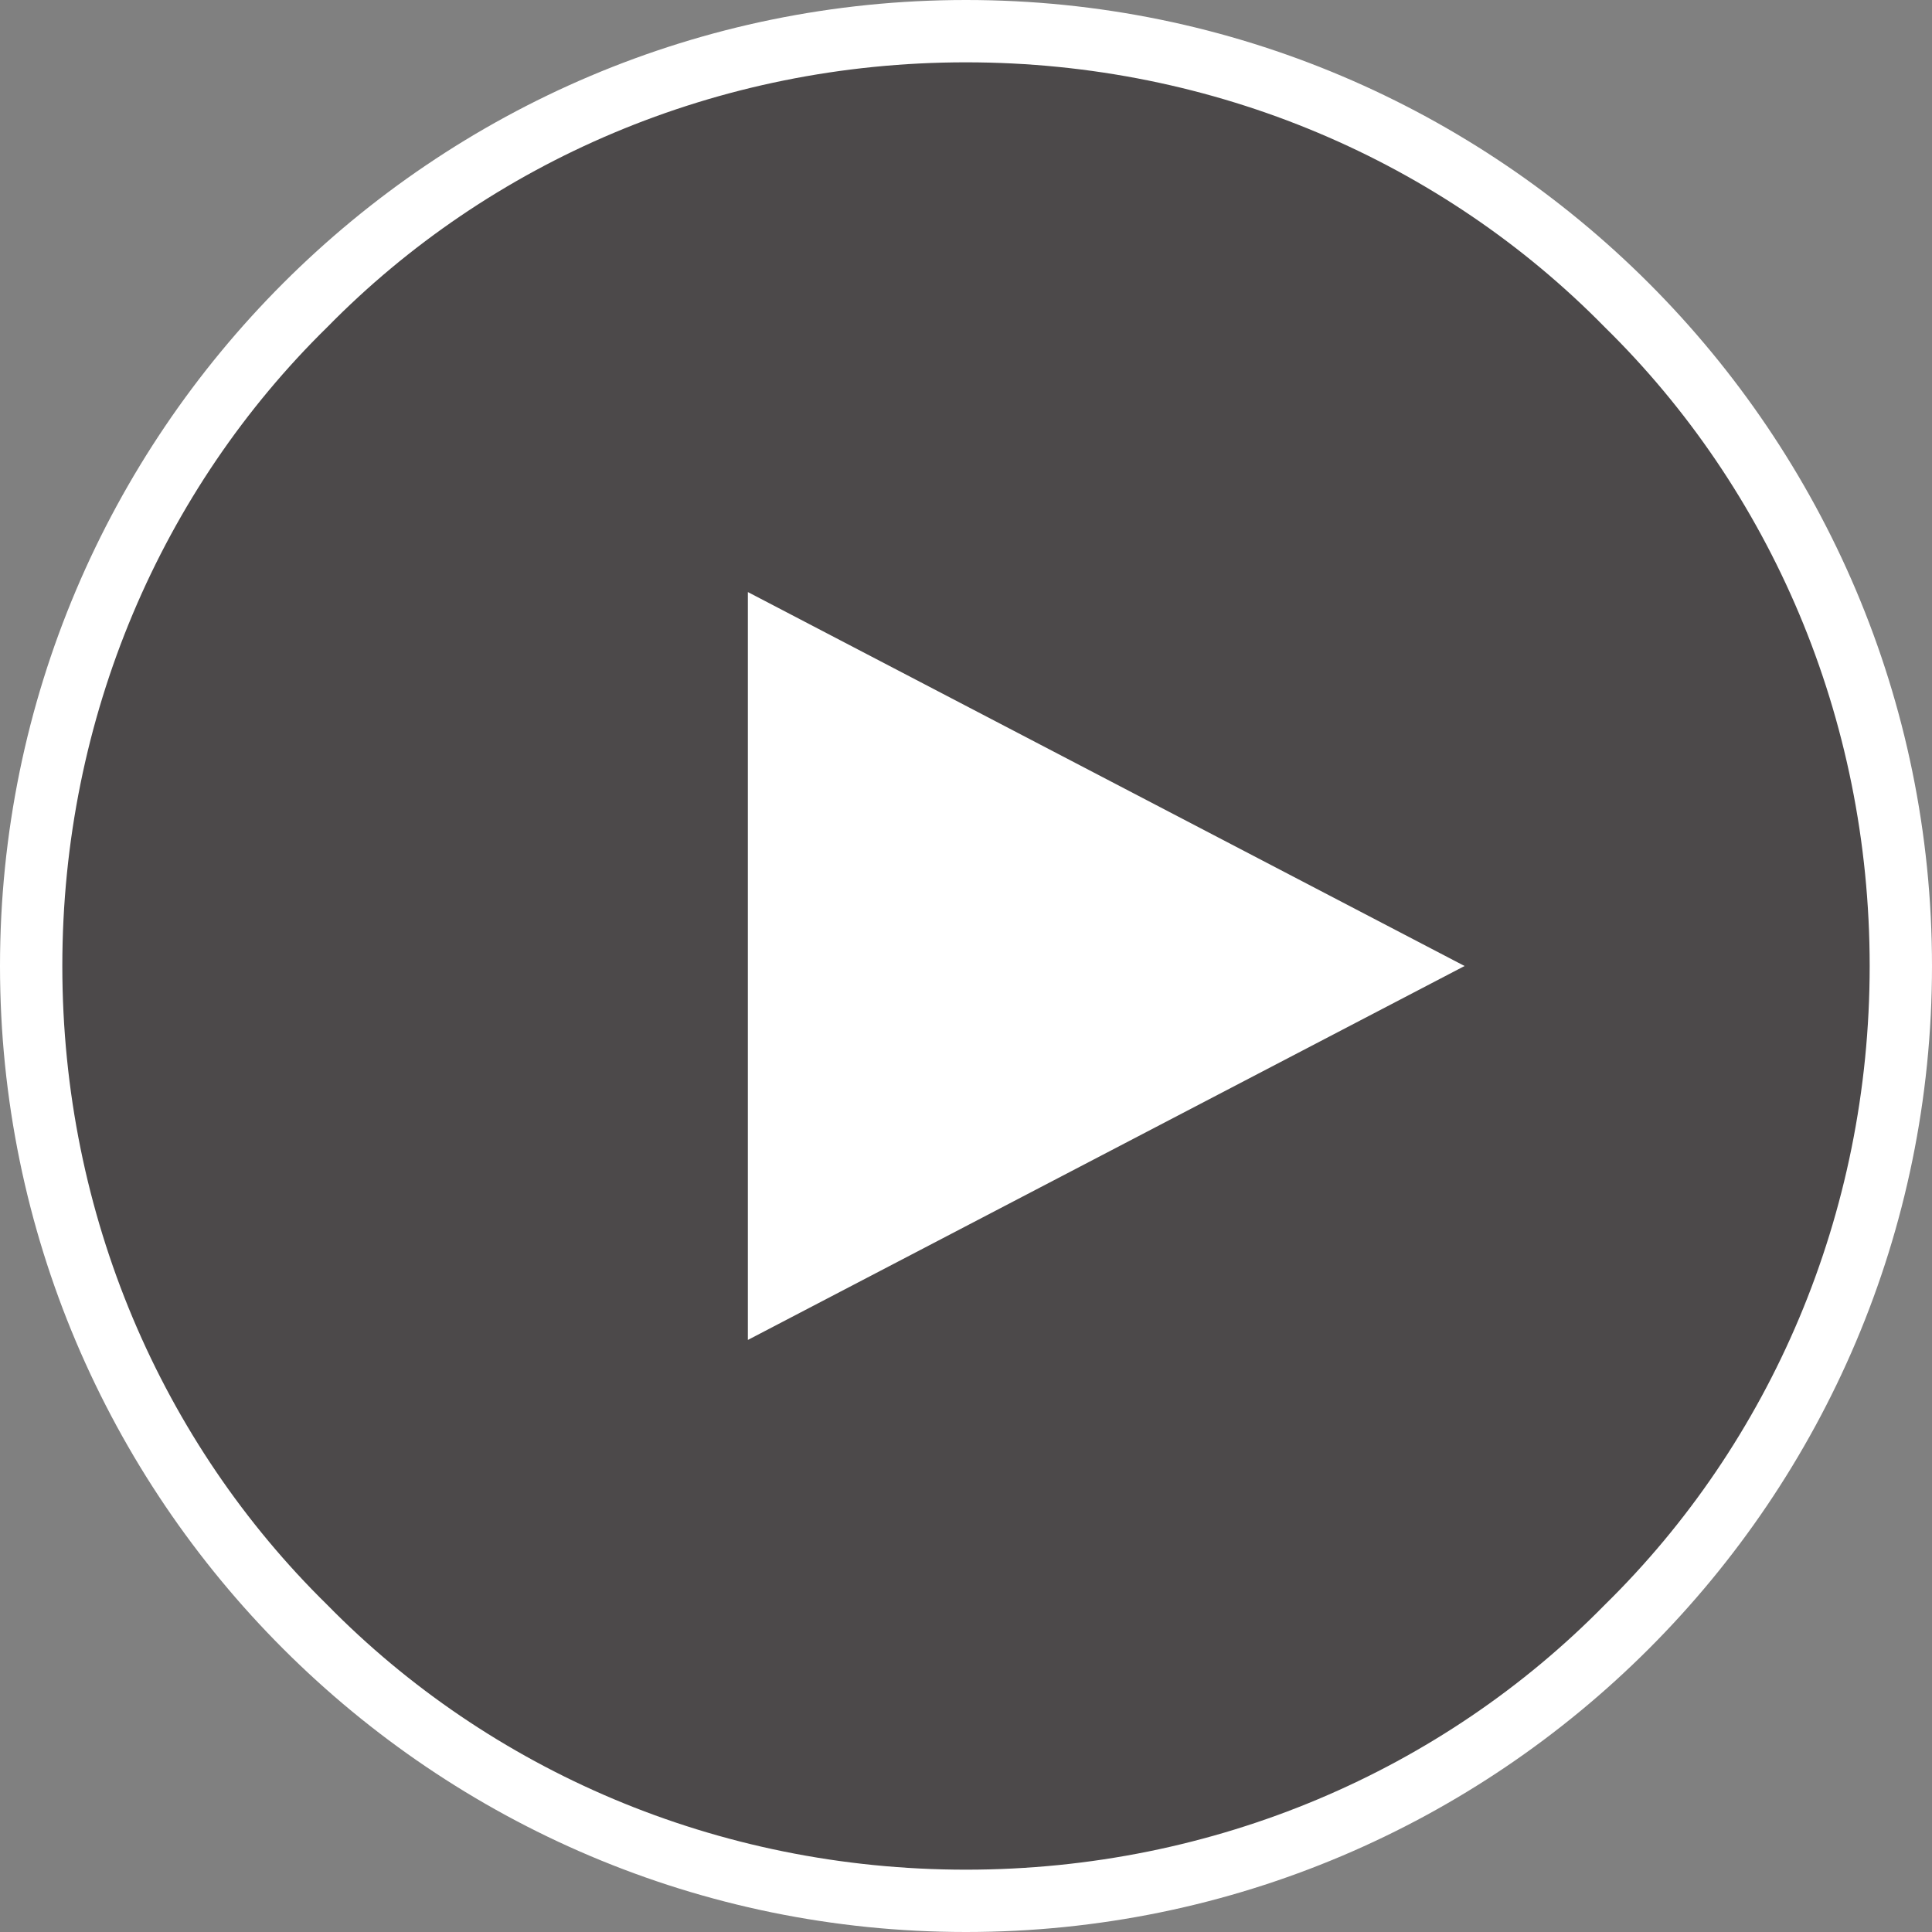 <?xml version="1.0" encoding="utf-8"?>
<!-- Generator: Adobe Illustrator 22.1.0, SVG Export Plug-In . SVG Version: 6.00 Build 0)  -->
<svg version="1.1" id="Layer_1" xmlns="http://www.w3.org/2000/svg" xmlns:xlink="http://www.w3.org/1999/xlink" x="0px" y="0px"
	 viewBox="0 0 62 62" width="62" height="62" style="enable-background:new 0 0 62 62;" xml:space="preserve">
<rect x="0" y="0" width="62" height="62" fill="#808080" stroke="none"/>
<style type="text/css">
	.st0{fill:#4C494A;}
	.st1{fill:#FFFFFF;}
</style>
<title>Icons / PlayVideo</title>
<desc>Created with Sketch.</desc>
<g>
	<path class="st0" d="M31,1C14.4,1,1,14.4,1,31s13.4,30,30,30s30-13.4,30-30S47.6,1,31,1"/>
	<path class="st1" d="M31,1v1c8,0,15.3,3.2,20.5,8.5C56.8,15.7,60,23,60,31c0,8-3.2,15.3-8.5,20.5C46.3,56.8,39,60,31,60
		c-8,0-15.3-3.2-20.5-8.5C5.2,46.3,2,39,2,31c0-8,3.2-15.3,8.5-20.5C15.7,5.2,23,2,31,2V1V0C13.9,0,0,13.9,0,31
		c0,17.1,13.9,31,31,31c17.1,0,31-13.9,31-31C62,13.9,48.1,0,31,0V1z"/>
	<polygon class="st1" points="24,19 47,31 24,43 	"/>
</g>
</svg>
